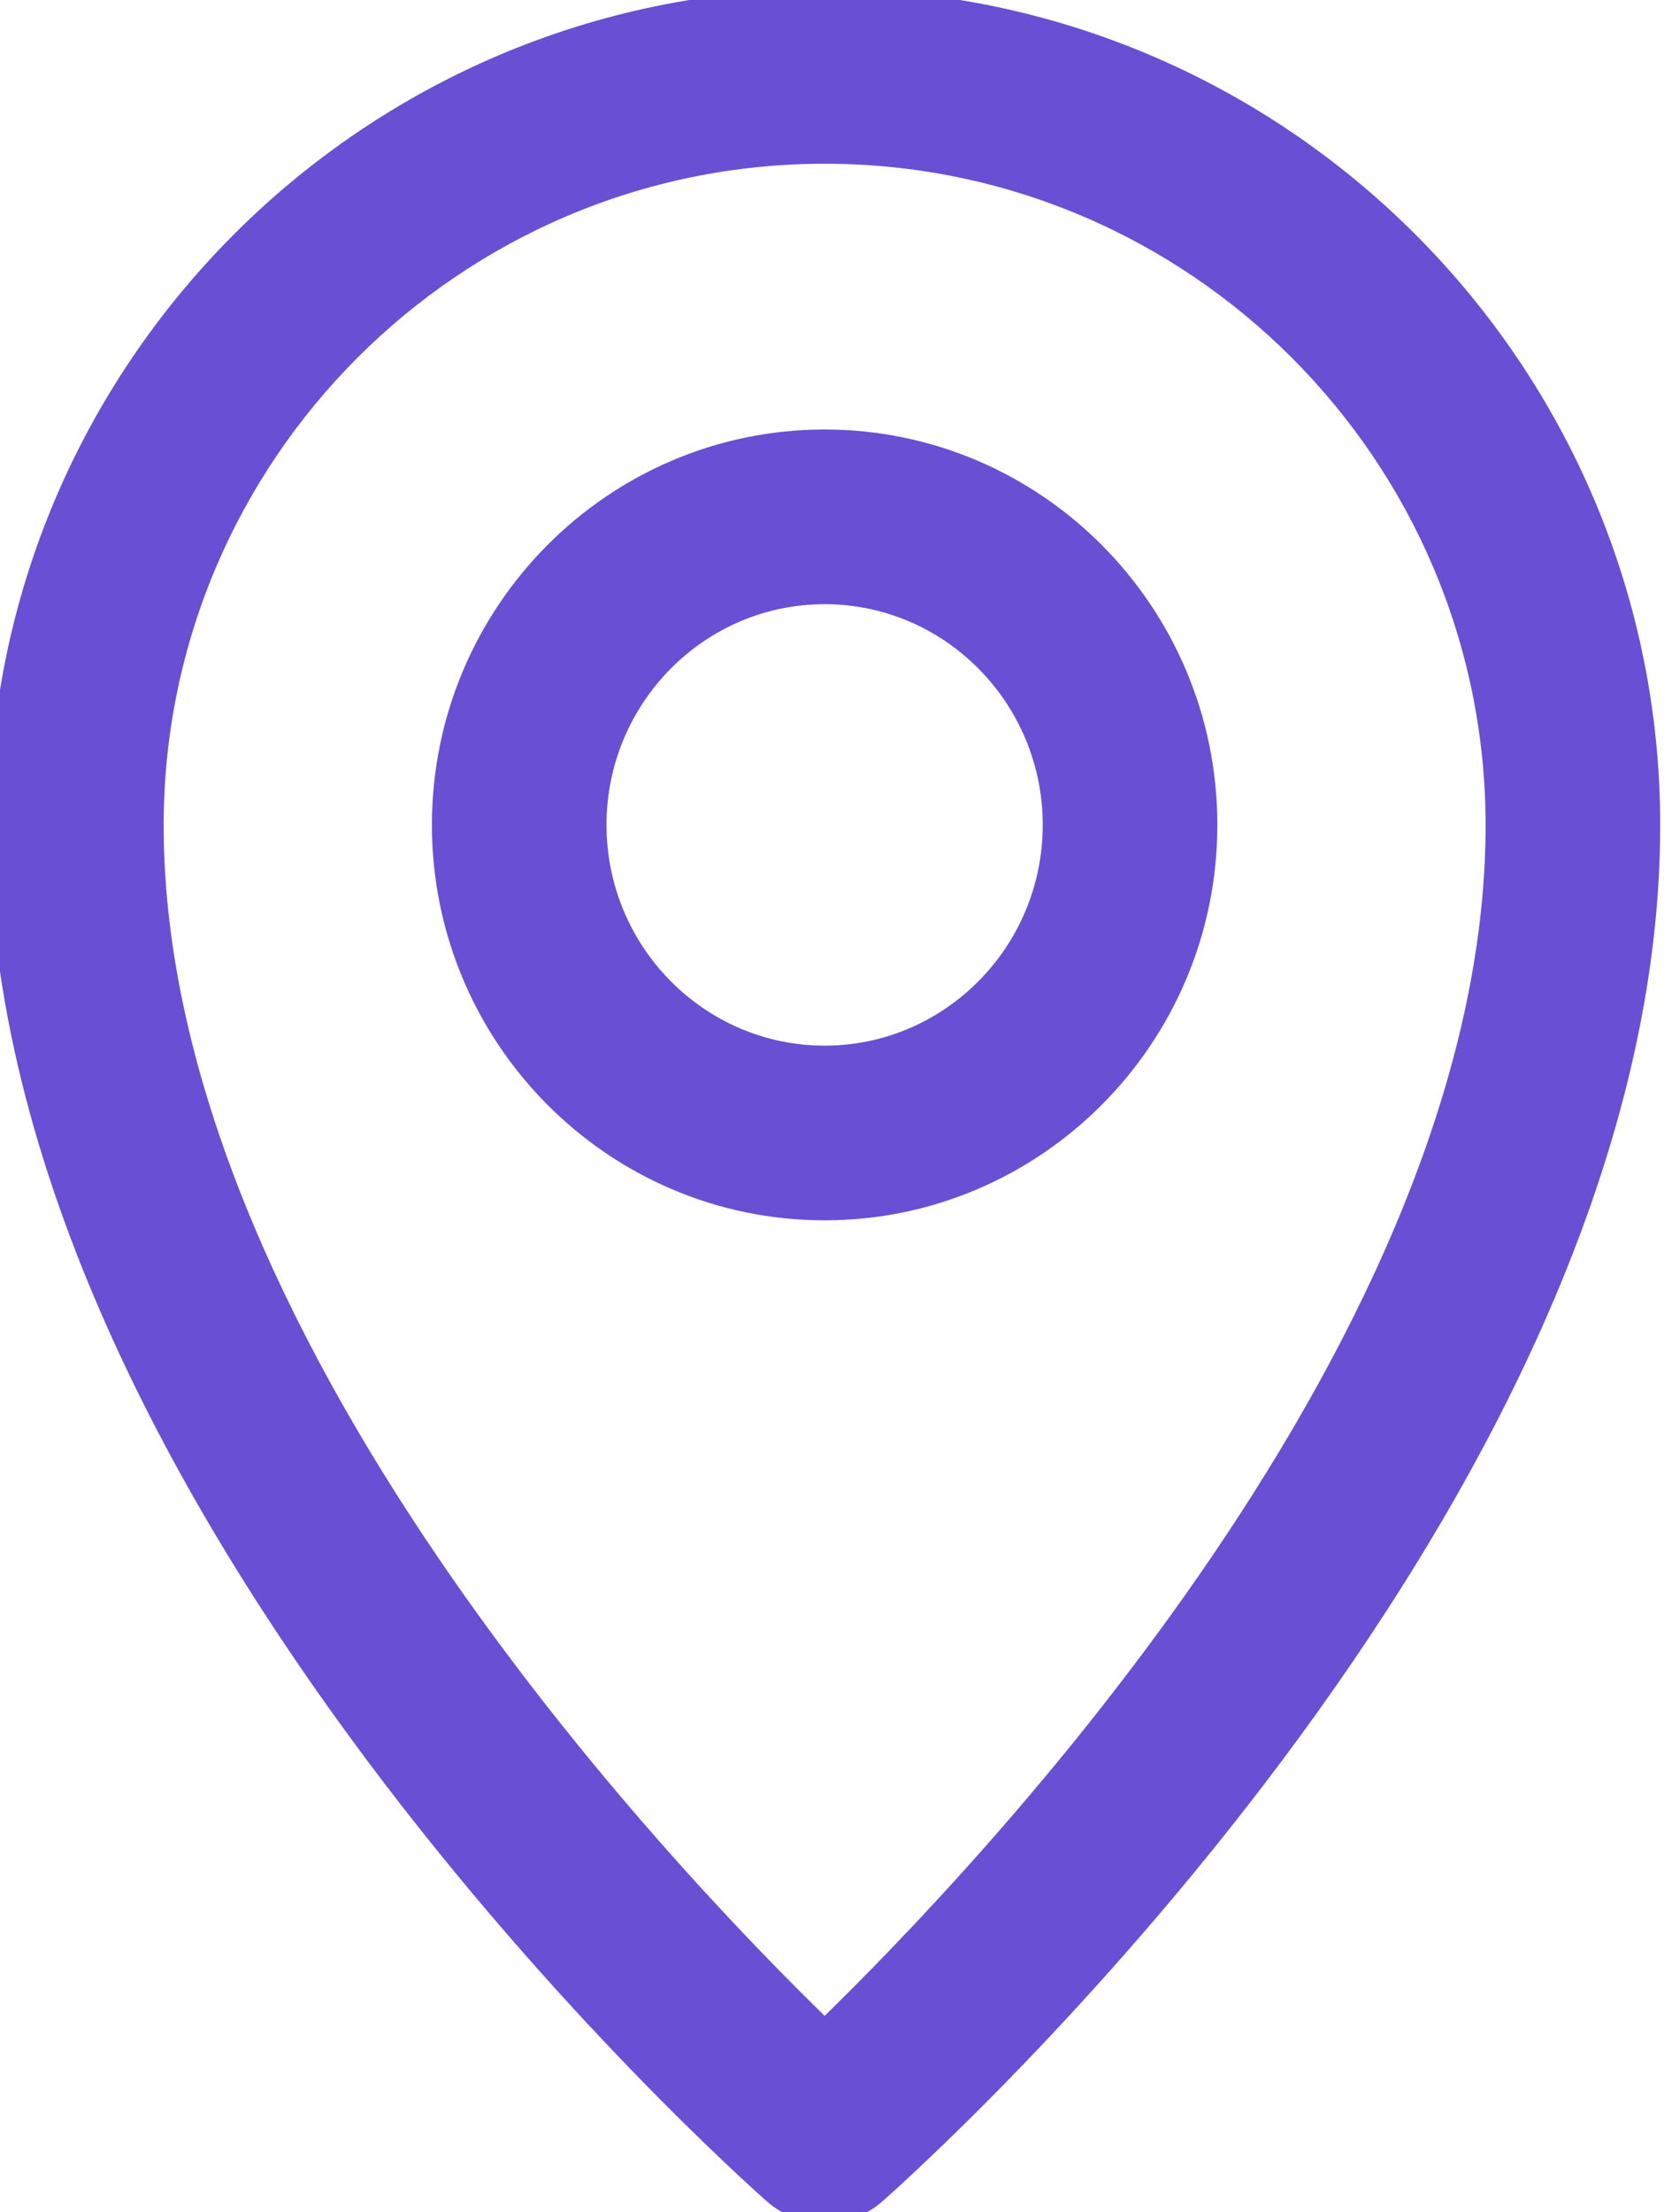 <?xml version="1.0" encoding="UTF-8"?> <svg xmlns="http://www.w3.org/2000/svg" width="76" height="101" viewBox="0 0 76 101" fill="none"><path d="M37.663 0C16.895 0 0 16.902 0 37.678C0 68.633 33.914 98.858 35.359 100.13C36.017 100.71 36.84 101 37.663 101C38.487 101 39.31 100.71 39.968 100.13C41.412 98.858 75.327 68.633 75.327 37.678C75.327 16.902 58.431 0 37.663 0ZM37.663 92.732C30.165 85.466 6.975 61.096 6.975 37.678C6.975 20.748 20.742 6.975 37.663 6.975C54.585 6.975 68.352 20.748 68.352 37.678C68.352 61.096 45.161 85.466 37.663 92.732Z" fill="#694FD3"></path><path d="M37.663 0C16.895 0 0 16.902 0 37.678C0 68.633 33.914 98.858 35.359 100.13C36.017 100.71 36.84 101 37.663 101C38.487 101 39.31 100.71 39.968 100.13C41.412 98.858 75.327 68.633 75.327 37.678C75.327 16.902 58.431 0 37.663 0ZM37.663 92.732C30.165 85.466 6.975 61.096 6.975 37.678C6.975 20.748 20.742 6.975 37.663 6.975C54.585 6.975 68.352 20.748 68.352 37.678C68.352 61.096 45.161 85.466 37.663 92.732Z" stroke="#694FD3"></path><path d="M37.663 20.109C28.048 20.109 20.227 27.983 20.227 37.662C20.227 47.34 28.048 55.214 37.663 55.214C47.278 55.214 55.1 47.34 55.1 37.662C55.1 27.983 47.278 20.109 37.663 20.109ZM37.663 48.239C31.894 48.239 27.201 43.494 27.201 37.662C27.201 31.829 31.894 27.084 37.663 27.084C43.432 27.084 48.125 31.829 48.125 37.662C48.125 43.494 43.432 48.239 37.663 48.239Z" fill="#694FD3"></path><path d="M37.663 20.109C28.048 20.109 20.227 27.983 20.227 37.662C20.227 47.34 28.048 55.214 37.663 55.214C47.278 55.214 55.1 47.34 55.1 37.662C55.1 27.983 47.278 20.109 37.663 20.109ZM37.663 48.239C31.894 48.239 27.201 43.494 27.201 37.662C27.201 31.829 31.894 27.084 37.663 27.084C43.432 27.084 48.125 31.829 48.125 37.662C48.125 43.494 43.432 48.239 37.663 48.239Z" stroke="#694FD3"></path></svg> 